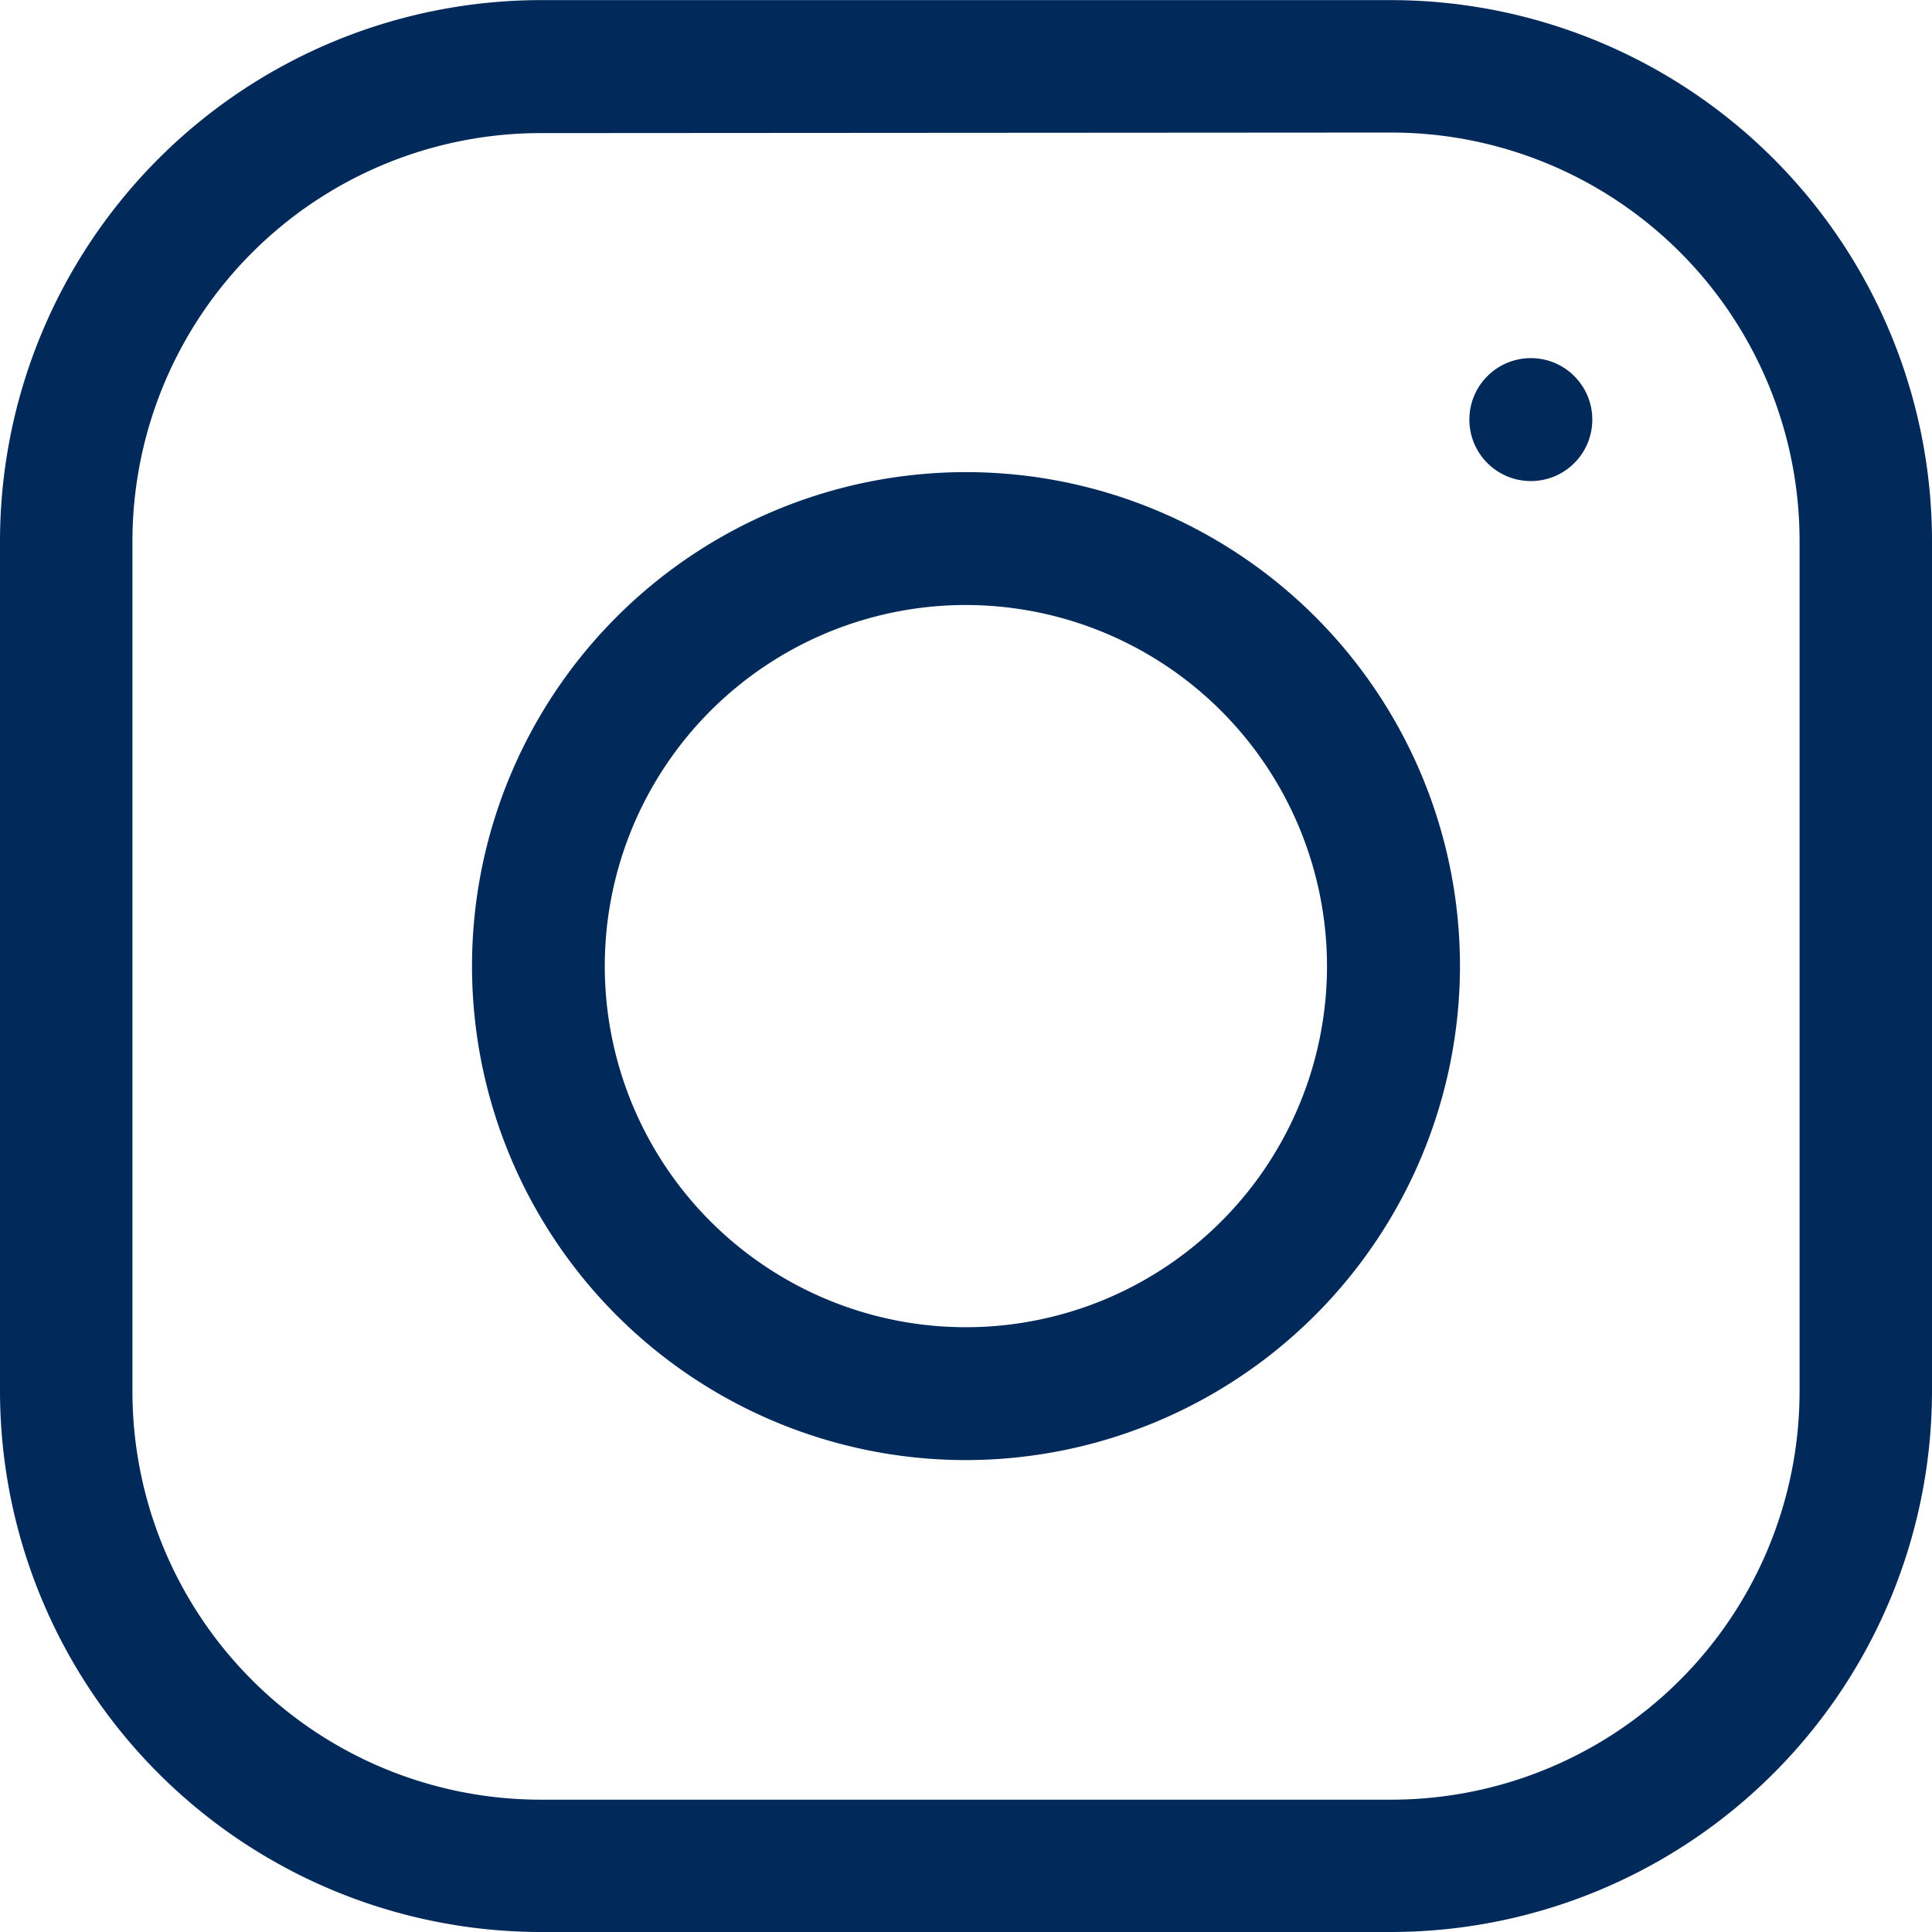 <svg xmlns="http://www.w3.org/2000/svg" width="17.506" height="17.506" viewBox="0 0 17.506 17.506">
  <g id="Instagram" transform="translate(-1558.079 124.921)">
    <g id="Gruppe_337" data-name="Gruppe 337" transform="translate(1562.355 -120.644)">
      <path id="Pfad_713" data-name="Pfad 713" d="M24.761,29.238a4.476,4.476,0,1,1,4.477-4.477A4.482,4.482,0,0,1,24.761,29.238Zm0-7.748a3.272,3.272,0,1,0,3.272,3.271A3.275,3.275,0,0,0,24.761,21.49Z" transform="translate(-20.285 -20.285)" fill="#012959"/>
    </g>
    <circle id="Ellipse_14" data-name="Ellipse 14" cx="0.557" cy="0.557" r="0.557" transform="translate(1571.393 -121.676)" fill="#012959"/>
    <g id="Gruppe_338" data-name="Gruppe 338" transform="translate(1558.079 -124.921)">
      <path id="Pfad_714" data-name="Pfad 714" d="M29.341,34.241H21.635a4.905,4.905,0,0,1-4.9-4.9V21.636a4.905,4.905,0,0,1,4.9-4.9h7.706a4.905,4.905,0,0,1,4.9,4.9v7.706A4.905,4.905,0,0,1,29.341,34.241Zm-7.706-16.3a3.7,3.7,0,0,0-3.7,3.7v7.706a3.7,3.7,0,0,0,3.7,3.695h7.706a3.7,3.7,0,0,0,3.7-3.695V21.636a3.7,3.7,0,0,0-3.7-3.7Z" transform="translate(-16.735 -16.735)" fill="#012959"/>
    </g>
  </g>
</svg>
